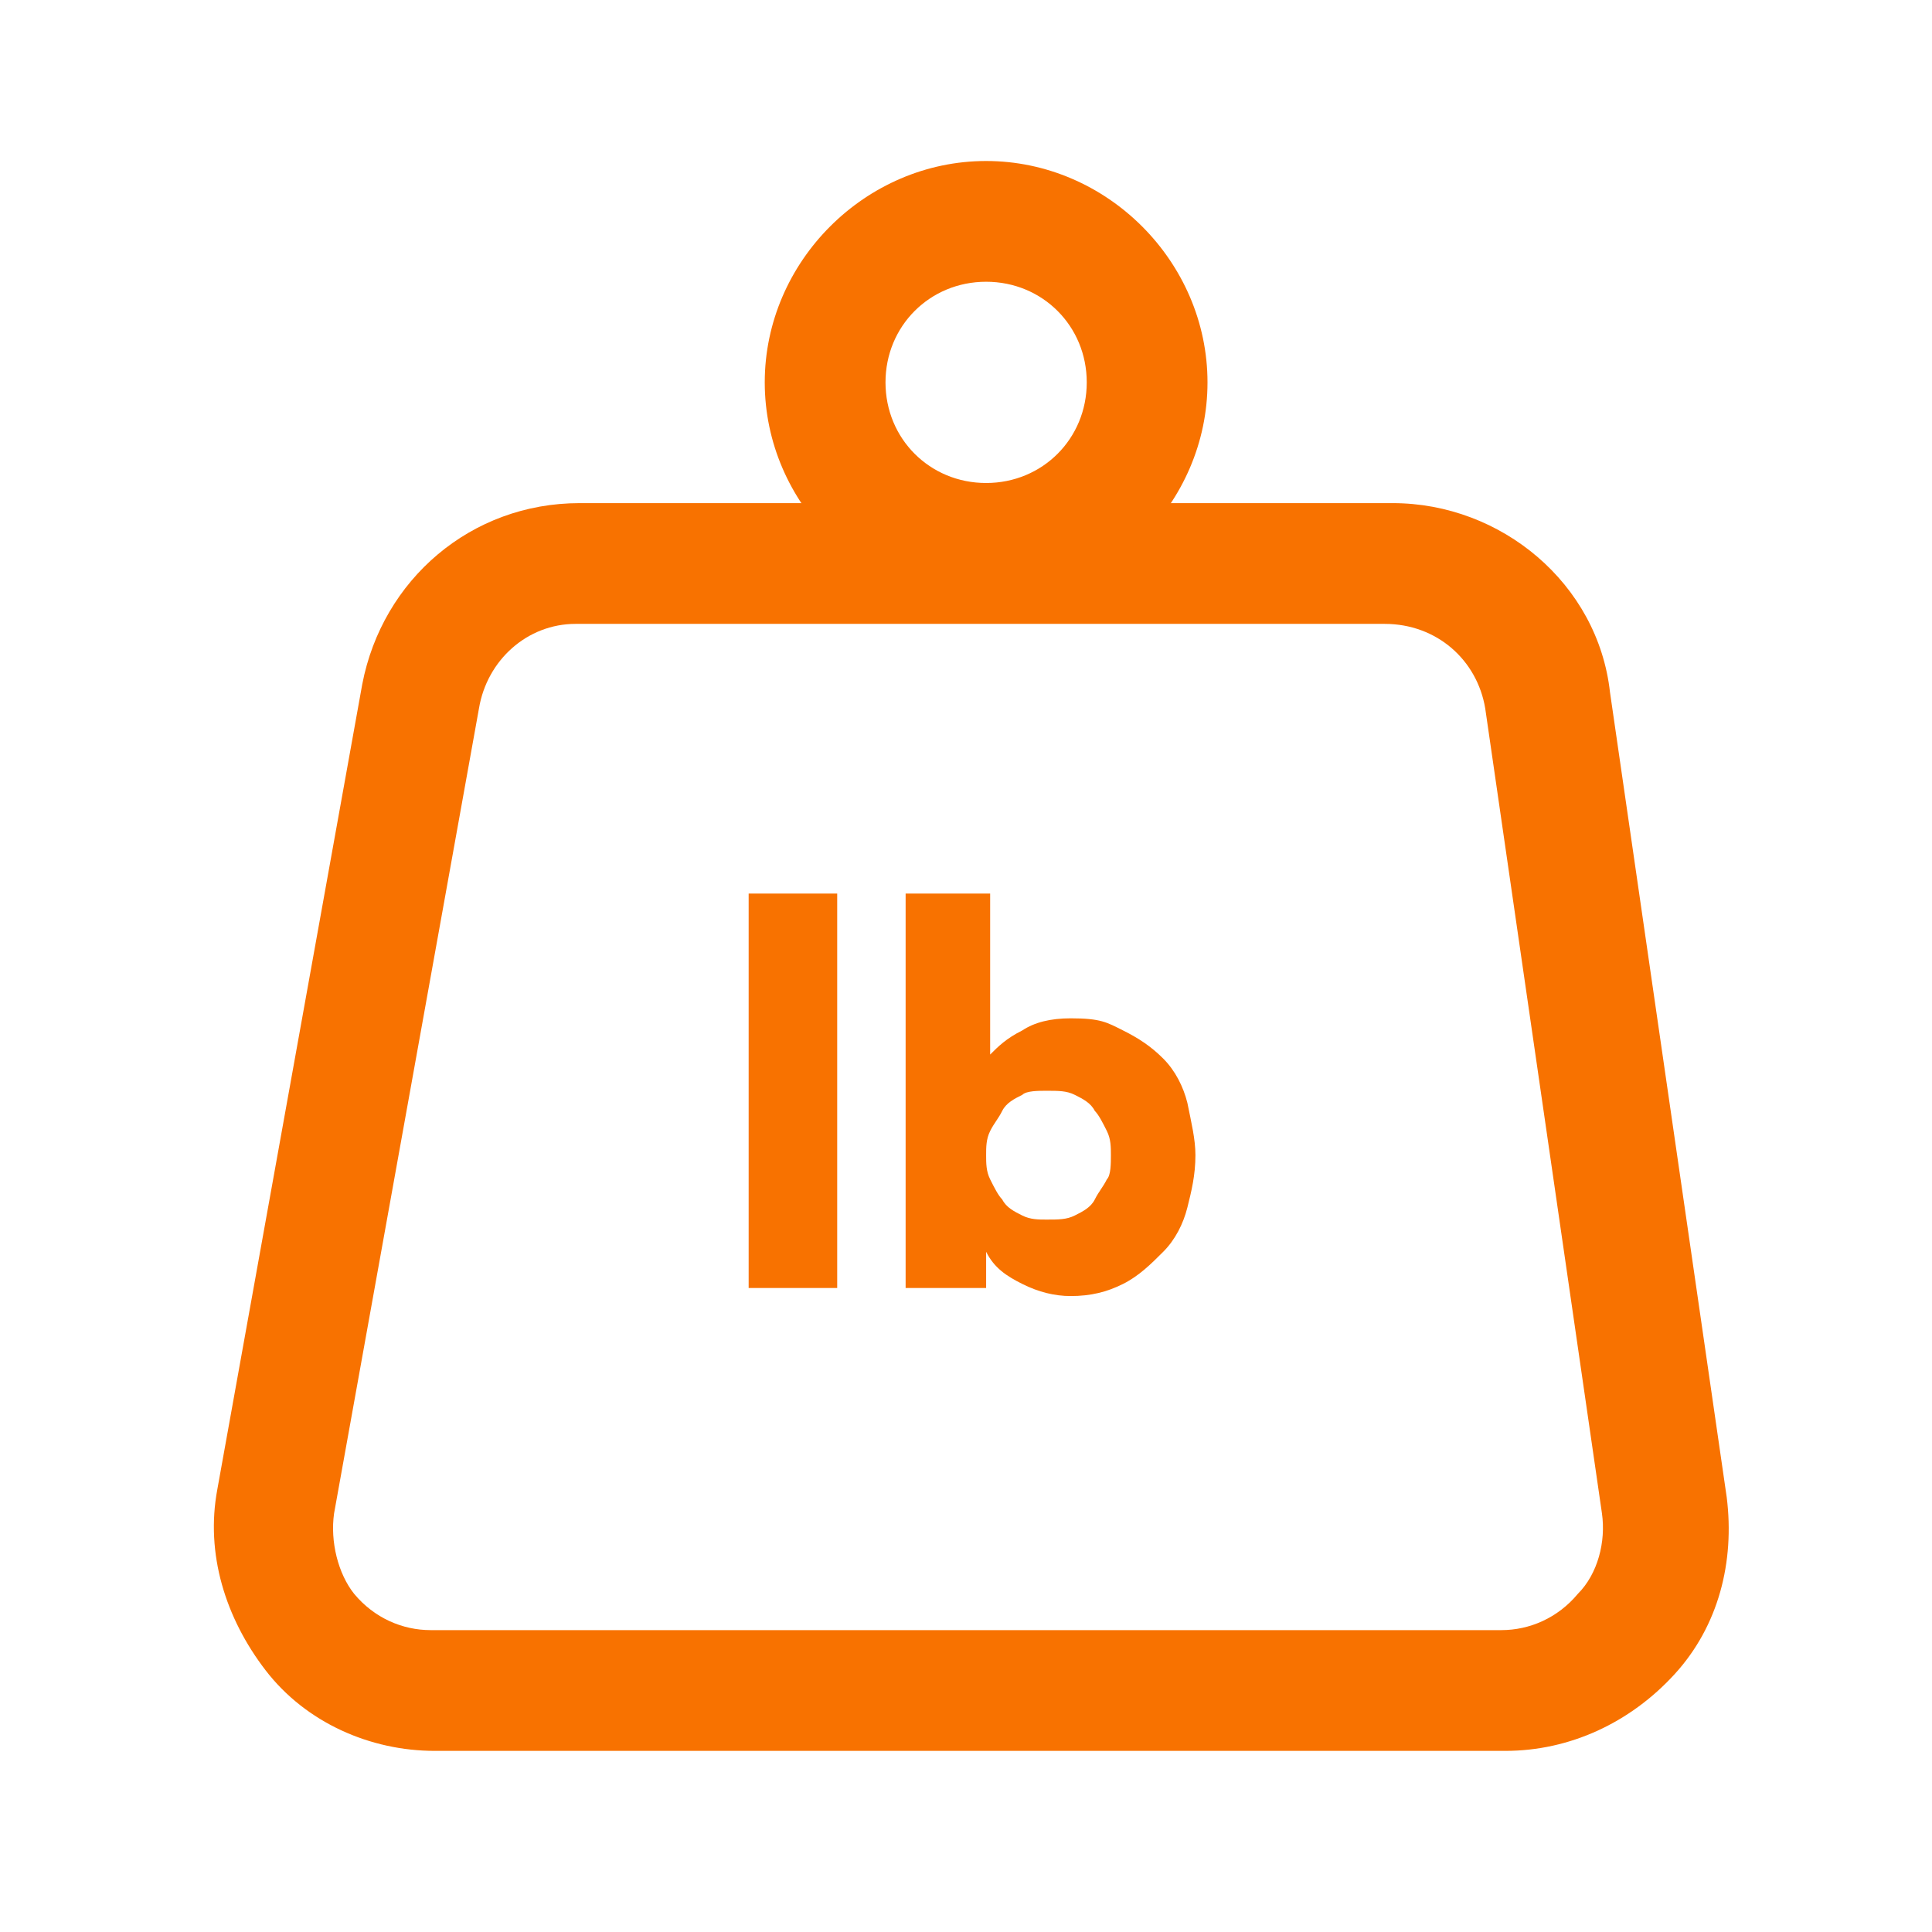 <svg viewBox="0 0 1024 1024" class="icon" height="200" width="200" xmlns="http://www.w3.org/2000/svg"><path d="M797.867 928H230.4c-34.133 0-68.267-14.933-89.6-42.667s-32-61.866-25.6-96L192 362.667c10.667-55.467 57.6-96 115.2-96h430.933c57.6 0 108.8 42.666 115.2 100.266L915.2 793.6c4.267 34.133-4.267 68.267-27.733 93.867S832 928 797.867 928m-544-552.533-76.8 426.666c-2.134 14.934 2.133 32 10.666 42.667 10.667 12.8 25.6 19.2 40.534 19.2h567.466c14.934 0 29.867-6.4 40.534-19.2 10.666-10.667 14.933-27.733 12.8-42.667L787.2 375.467c-4.267-25.6-25.6-44.8-53.333-44.8h-428.8c-25.6 0-46.934 19.2-51.2 44.8" fill="#f87200"></path><path d="M396.8 682.667V473.6h46.933v209.067zm236.8-70.4c0 10.666-2.133 19.2-4.267 27.733s-6.4 17.067-12.8 23.467-12.8 12.8-21.333 17.066c-8.533 4.267-17.067 6.4-27.733 6.4q-12.8 0-25.6-6.4c-8.534-4.266-14.934-8.533-19.2-17.066v19.2H480V473.6h44.8v85.333c4.267-4.266 8.533-8.533 17.067-12.8q9.6-6.4 25.6-6.4c16 0 19.2 2.134 27.733 6.4 8.533 4.267 14.933 8.534 21.333 14.934s10.667 14.933 12.8 23.466c2.134 10.667 4.267 19.2 4.267 27.734m-44.8 0c0-4.267 0-8.534-2.133-12.8-2.134-4.267-4.267-8.534-6.4-10.667-2.134-4.267-6.4-6.4-10.667-8.533-4.267-2.134-8.533-2.134-14.933-2.134-4.267 0-10.667 0-12.8 2.134-4.267 2.133-8.534 4.266-10.667 8.533s-4.267 6.4-6.4 10.667-2.133 8.533-2.133 12.8c0 4.266 0 8.533 2.133 12.8 2.133 4.266 4.267 8.533 6.4 10.666 2.133 4.267 6.4 6.4 10.667 8.534 4.266 2.133 8.533 2.133 12.8 2.133 6.4 0 10.666 0 14.933-2.133s8.533-4.267 10.667-8.534c2.133-4.266 4.266-6.4 6.4-10.666 2.133-2.134 2.133-8.534 2.133-12.8M522.667 320c-64 0-117.334-53.333-117.334-117.333S458.667 85.333 522.667 85.333 640 138.667 640 202.667 586.667 320 522.667 320m0-170.667c-29.867 0-53.334 23.467-53.334 53.334S492.8 256 522.667 256 576 232.533 576 202.667s-23.467-53.334-53.333-53.334" fill="#f87200"></path></svg>